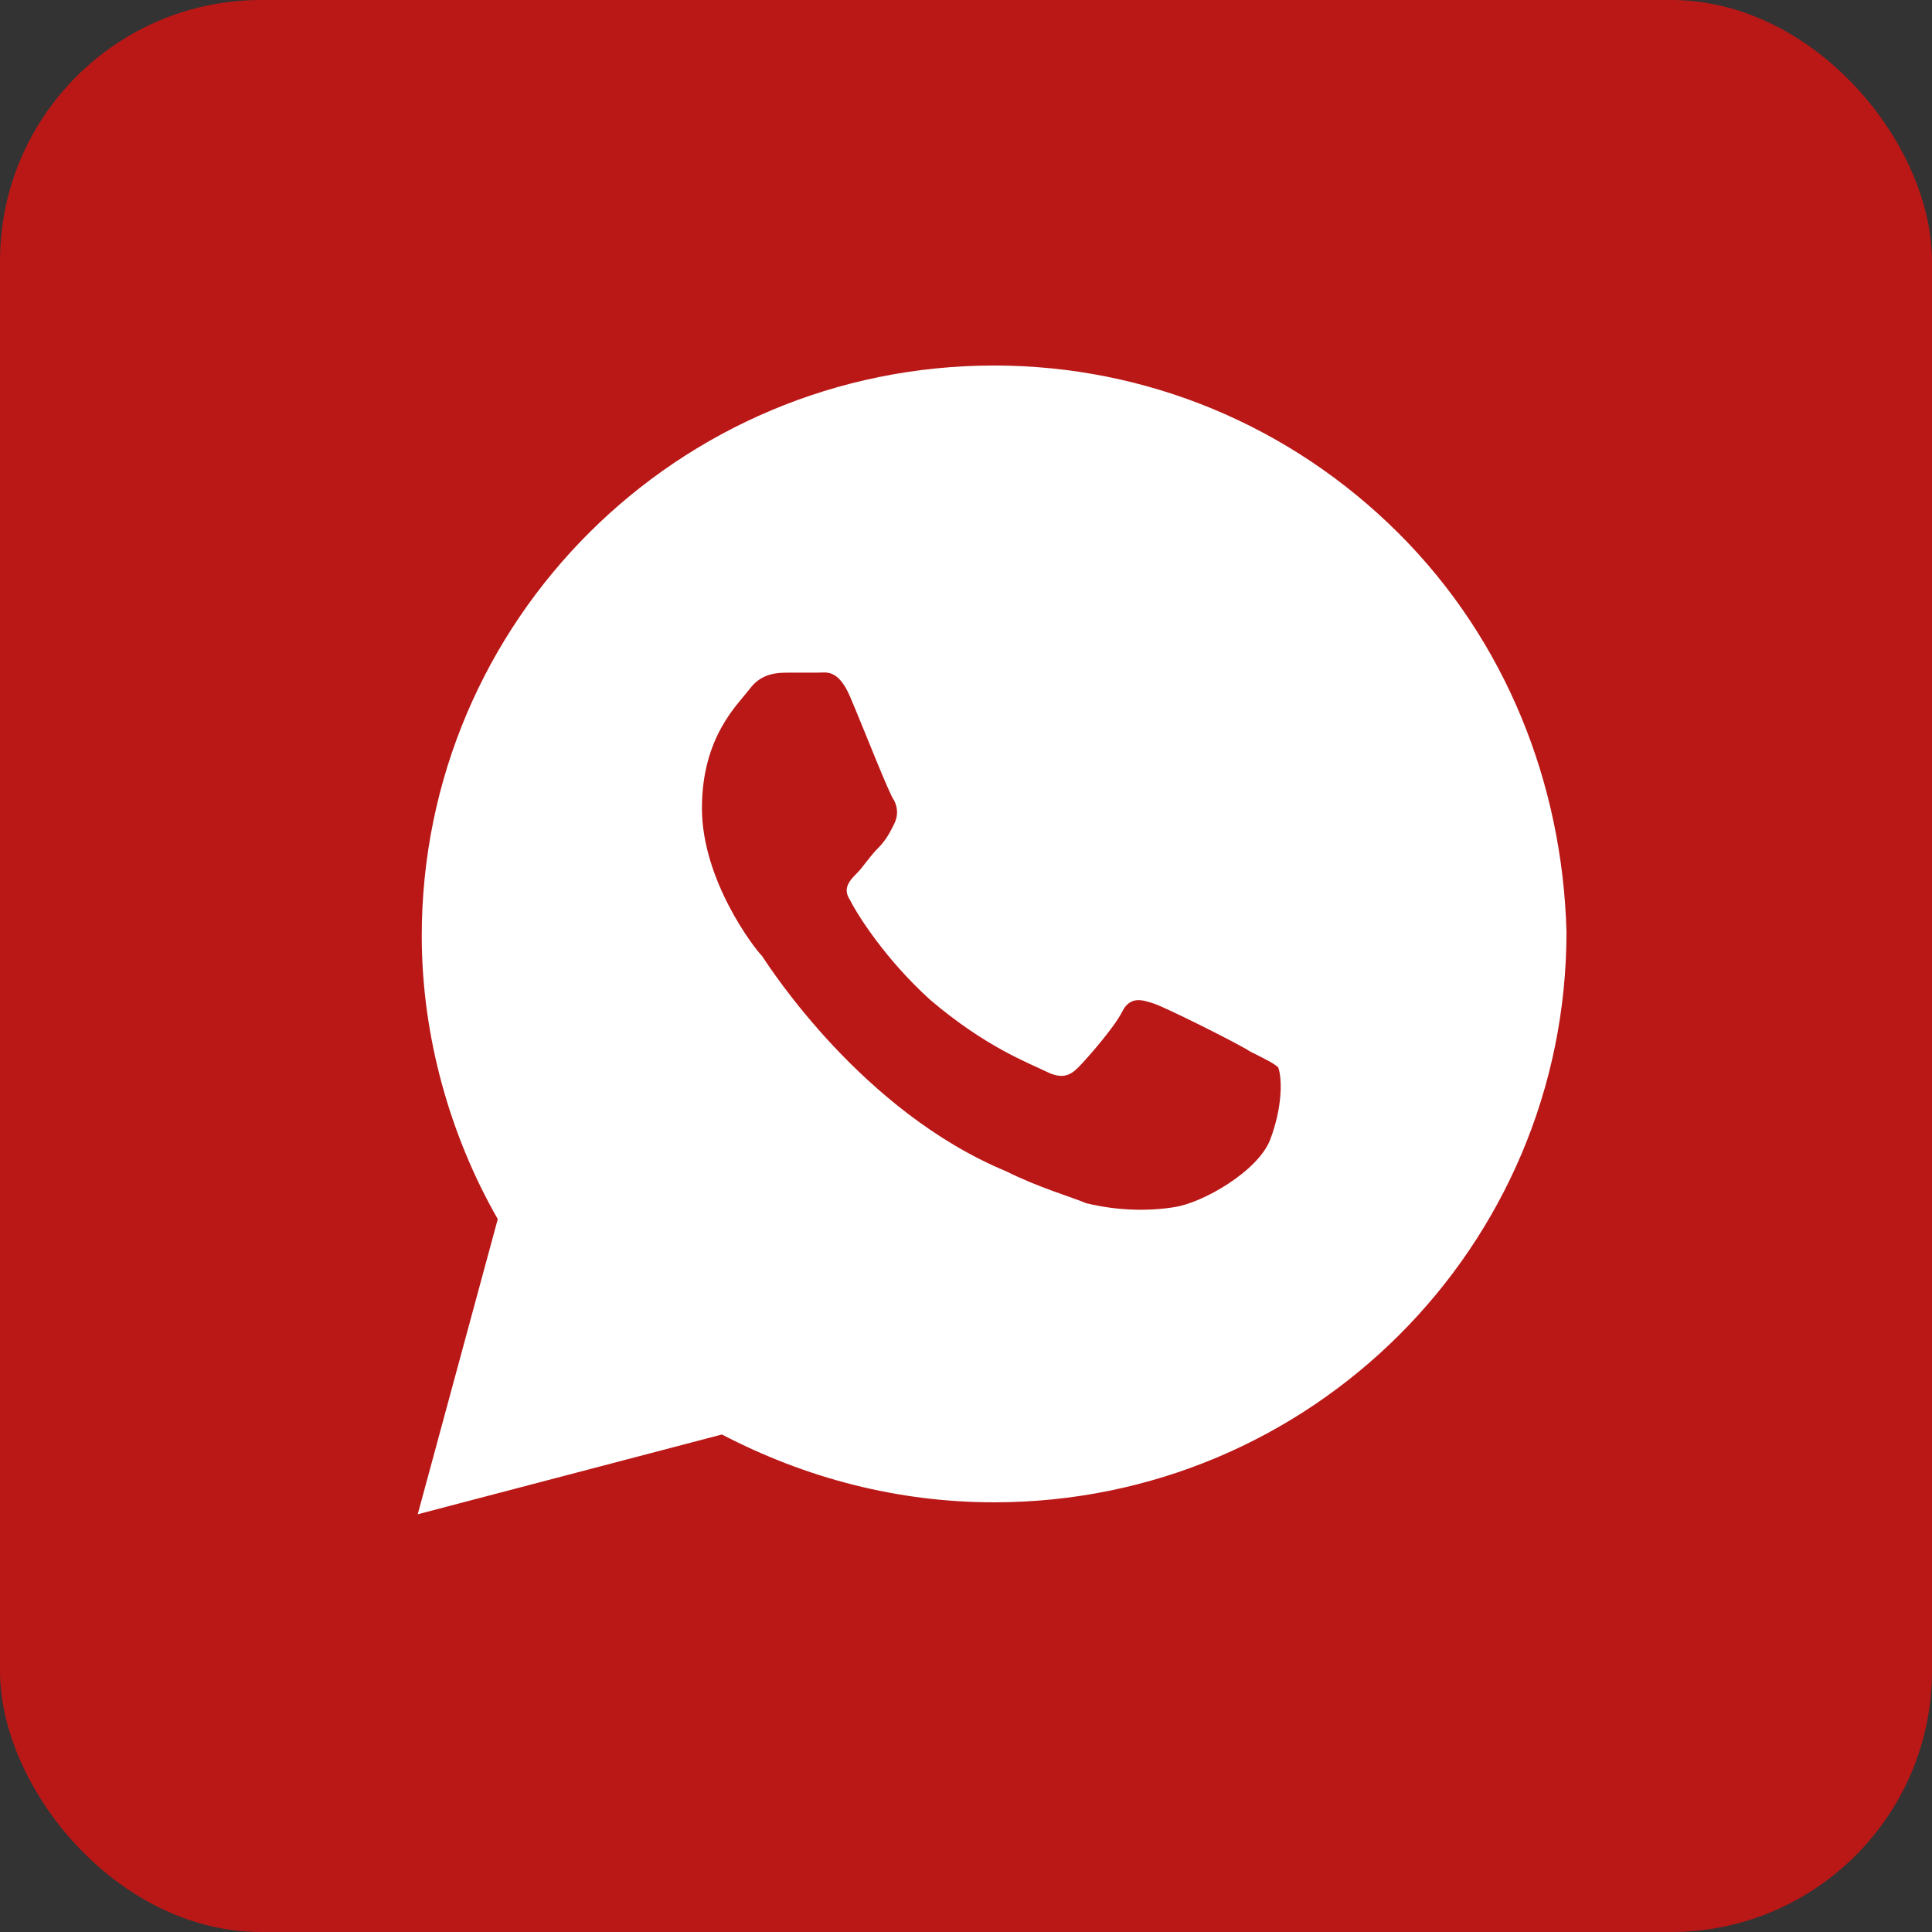 <?xml version="1.0" encoding="UTF-8"?> <svg xmlns="http://www.w3.org/2000/svg" width="37" height="37" viewBox="0 0 37 37" fill="none"><rect x="0" y="0" width="37" height="37" fill="#333333" stroke="none"/><rect width="37" height="37" rx="5" fill="#BA1817"></rect><path d="M26.78 10.208C24.711 8.146 21.951 7 19.038 7C12.983 7 8.077 11.889 8.077 17.924C8.077 19.833 8.613 21.743 9.533 23.347L8 29L13.826 27.472C15.435 28.312 17.199 28.771 19.038 28.771C25.094 28.771 30 23.882 30 17.847C29.923 15.021 28.85 12.271 26.78 10.208ZM24.328 21.819C24.098 22.431 23.024 23.042 22.488 23.118C22.028 23.194 21.415 23.194 20.801 23.042C20.418 22.889 19.881 22.736 19.268 22.431C16.509 21.285 14.746 18.535 14.592 18.306C14.439 18.153 13.443 16.854 13.443 15.479C13.443 14.104 14.132 13.493 14.362 13.188C14.592 12.882 14.899 12.882 15.129 12.882C15.282 12.882 15.512 12.882 15.665 12.882C15.819 12.882 16.049 12.806 16.279 13.34C16.509 13.875 17.045 15.25 17.122 15.326C17.199 15.479 17.199 15.632 17.122 15.785C17.045 15.938 16.969 16.09 16.815 16.243C16.662 16.396 16.509 16.625 16.432 16.701C16.279 16.854 16.125 17.007 16.279 17.236C16.432 17.542 16.969 18.382 17.812 19.146C18.885 20.062 19.728 20.368 20.035 20.521C20.341 20.674 20.495 20.597 20.648 20.444C20.801 20.292 21.338 19.681 21.491 19.375C21.645 19.069 21.875 19.146 22.105 19.222C22.334 19.299 23.714 19.986 23.944 20.139C24.251 20.292 24.404 20.368 24.481 20.444C24.558 20.674 24.558 21.208 24.328 21.819Z" fill="white"></path></svg> 
